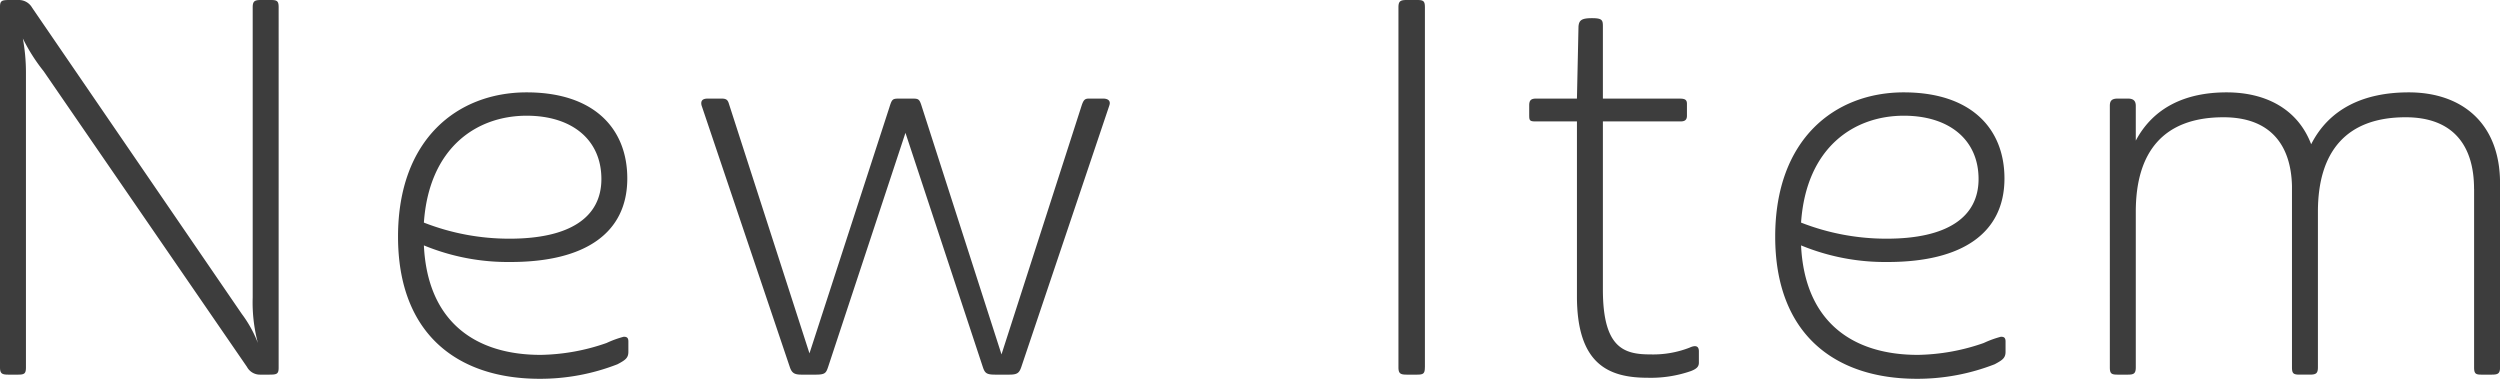 <svg xmlns="http://www.w3.org/2000/svg" width="231.264" height="35.04" viewBox="0 0 231.264 35.04">
  <path id="パス_18" data-name="パス 18" d="M30.768,46c.672,0,.864-.048.864-.624V12.016c0-.576-.144-.672-.72-.672H30c-.576,0-.768.1-.768.672V38.848a14.6,14.6,0,0,0,.48,4.224,11.218,11.218,0,0,0-1.488-2.688L8.832,12.064a1.414,1.414,0,0,0-1.2-.72H6.768c-.72,0-.912.048-.912.624v33.36c0,.576.192.672.768.672h.912c.576,0,.72-.1.72-.672V18.064A17.284,17.284,0,0,0,7.968,14.9a16.507,16.507,0,0,0,1.92,3.024L28.7,45.28a1.356,1.356,0,0,0,1.2.72ZM54.576,19.888c-6.384,0-11.9,4.32-11.9,13.344s5.52,13.152,13.1,13.152a19.643,19.643,0,0,0,7.2-1.344c.72-.384,1.008-.576,1.008-1.152v-.96c0-.384-.192-.432-.432-.432a9.186,9.186,0,0,0-1.584.576,19.224,19.224,0,0,1-6.1,1.1c-6,0-10.464-3.024-10.8-10.128a20.4,20.4,0,0,0,8.016,1.536c6.912,0,10.8-2.688,10.8-7.728C63.888,23.248,60.816,19.888,54.576,19.888Zm0,2.16c4.176,0,6.912,2.208,6.912,5.856,0,3.552-2.928,5.52-8.5,5.52a21.654,21.654,0,0,1-7.92-1.488C45.552,24.976,49.968,22.048,54.576,22.048ZM73.3,20.992c-.1-.336-.192-.528-.672-.528h-1.3c-.48,0-.672.192-.576.624l8.16,24.192c.192.576.432.72,1.1.72h1.3c.864,0,.96-.144,1.152-.72l7.152-21.648L96.768,45.28c.192.576.336.72,1.152.72h1.3c.72,0,.912-.144,1.1-.672l8.16-24.24c.144-.432-.144-.624-.576-.624H106.56c-.384,0-.48.192-.624.576L98.5,44.128,91.152,21.28c-.24-.768-.288-.816-.912-.816h-1.2c-.624,0-.672.048-.912.816L80.736,44.032Zm64.368,24.336V12.016c0-.576-.144-.672-.72-.672h-.96c-.576,0-.768.1-.768.672V45.328c0,.576.192.672.768.672h.96C137.52,46,137.664,45.9,137.664,45.328Zm10.272-24.864c-.48,0-.624.192-.624.624V22c0,.48.048.576.576.576h3.84V38.752c0,6.24,2.88,7.536,6.528,7.536a11.3,11.3,0,0,0,4.032-.624c.48-.192.72-.384.72-.768V43.84c0-.432-.24-.624-.864-.336a9.271,9.271,0,0,1-3.648.624c-2.448,0-4.368-.624-4.368-6V22.576h7.2c.432,0,.576-.192.576-.528v-1.1c0-.336-.144-.48-.624-.48h-7.152V13.792c0-.576-.048-.768-1.008-.768s-1.2.192-1.248.768l-.144,6.672Zm34.032-.576c-6.384,0-11.9,4.32-11.9,13.344s5.52,13.152,13.1,13.152a19.643,19.643,0,0,0,7.2-1.344c.72-.384,1.008-.576,1.008-1.152v-.96c0-.384-.192-.432-.432-.432a9.186,9.186,0,0,0-1.584.576,19.224,19.224,0,0,1-6.1,1.1c-6,0-10.464-3.024-10.8-10.128a20.4,20.4,0,0,0,8.016,1.536c6.912,0,10.8-2.688,10.8-7.728C191.28,23.248,188.208,19.888,181.968,19.888Zm0,2.16c4.176,0,6.912,2.208,6.912,5.856,0,3.552-2.928,5.52-8.5,5.52a21.654,21.654,0,0,1-7.92-1.488C172.944,24.976,177.36,22.048,181.968,22.048Zm52.752,6.768V45.328c0,.576.144.672.672.672h.96c.576,0,.768-.1.768-.672V28.288c0-5.52-3.5-8.4-8.448-8.4-4.128,0-7.344,1.488-9.024,4.8-1.2-3.168-4.08-4.8-7.824-4.8-3.792,0-6.768,1.392-8.4,4.464V21.136c0-.432-.192-.672-.72-.672h-.96c-.576,0-.72.24-.72.672V45.328c0,.576.144.672.72.672h.96c.528,0,.72-.1.72-.672v-14.4c0-5.568,2.592-8.736,8.112-8.736,4.368,0,6.24,2.592,6.336,6.336v16.8c0,.576.144.672.72.672h.912c.576,0,.768-.1.768-.672v-14.4c0-5.568,2.64-8.736,8.112-8.736C232.848,22.192,234.72,24.88,234.72,28.816Z" transform="translate(-5.856 -11.344)" fill="#3d3d3d"/>
</svg>
